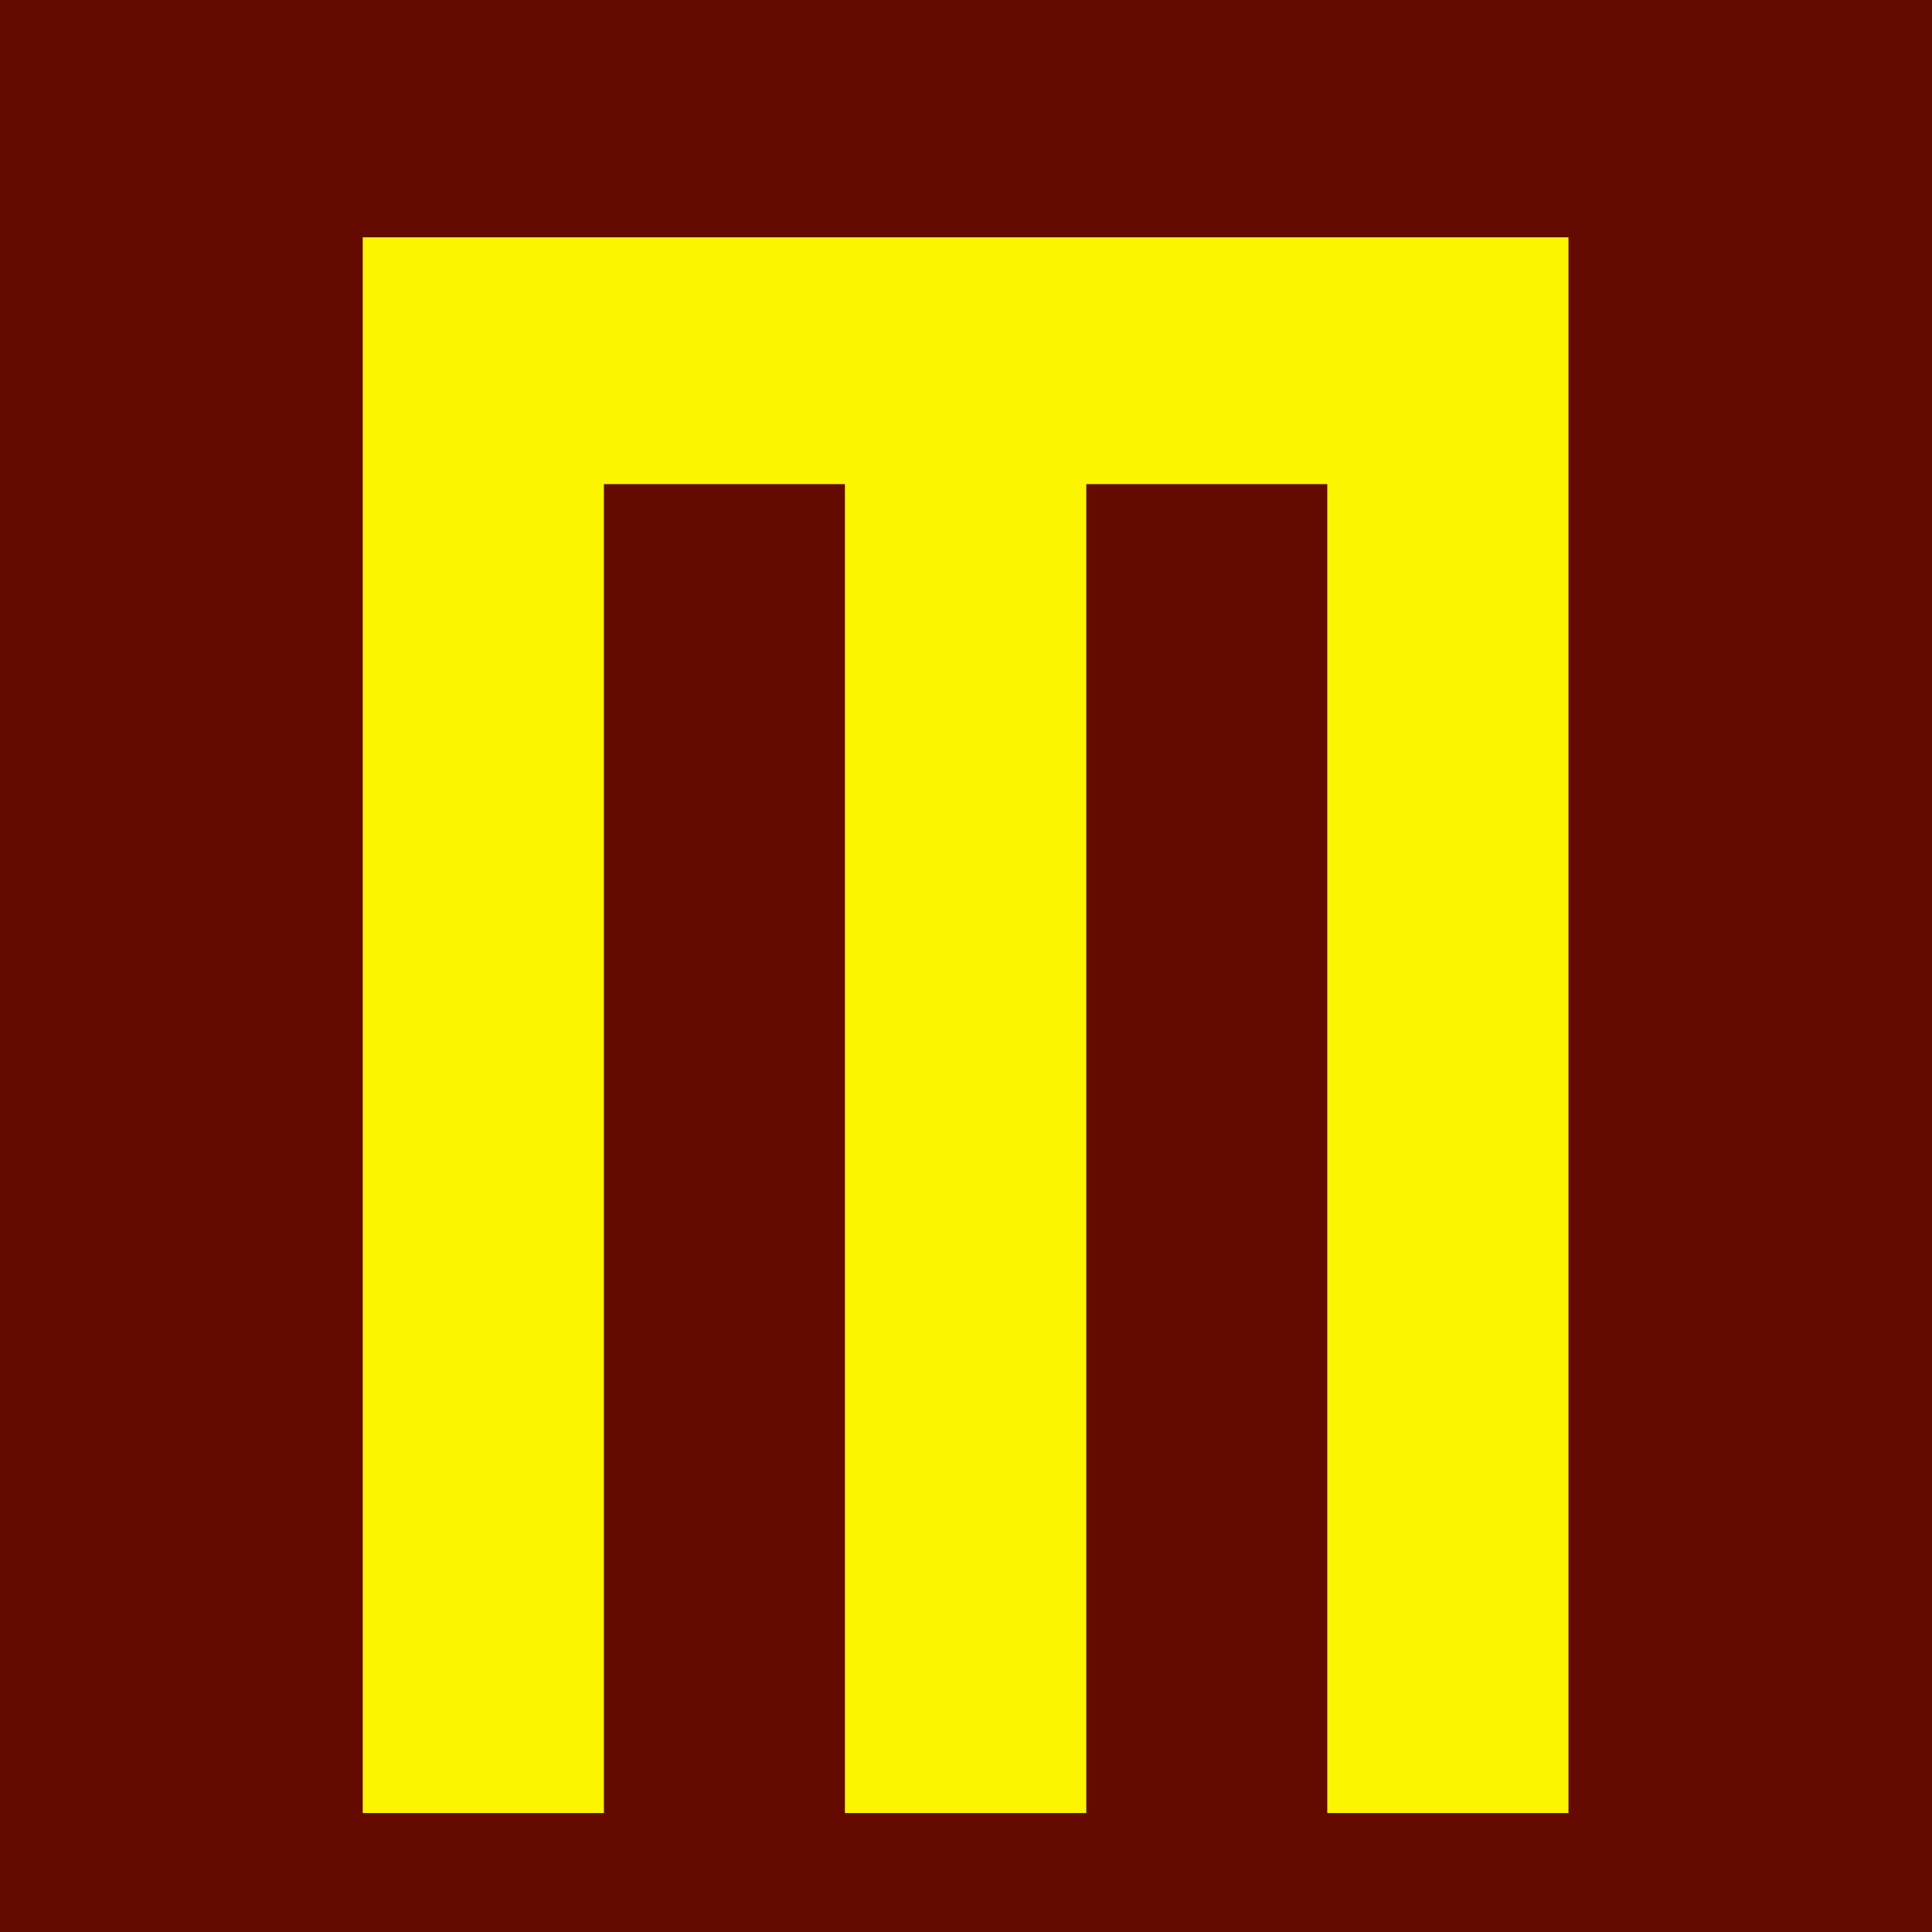<svg xmlns="http://www.w3.org/2000/svg" width="120" height="120" viewBox="0 0 120 120">
  <defs>
    <style>
      .a {
        fill: #640a01;
      }

      .b {
        fill: #fdf500;
      }
    </style>
  </defs>
  <title>Ресурс 3</title>
  <g>
    <rect class="a" width="120" height="120"/>
    <polygon class="b" points="82.44 14.74 67.47 14.74 52.48 14.74 37.51 14.74 22.53 14.74 22.53 30.07 22.53 112.61 37.51 112.61 37.51 30.07 52.48 30.07 52.48 112.61 67.47 112.61 67.47 30.07 82.44 30.07 82.44 112.61 97.42 112.61 97.42 30.07 97.42 14.74 82.44 14.74"/>
  </g>
</svg>

